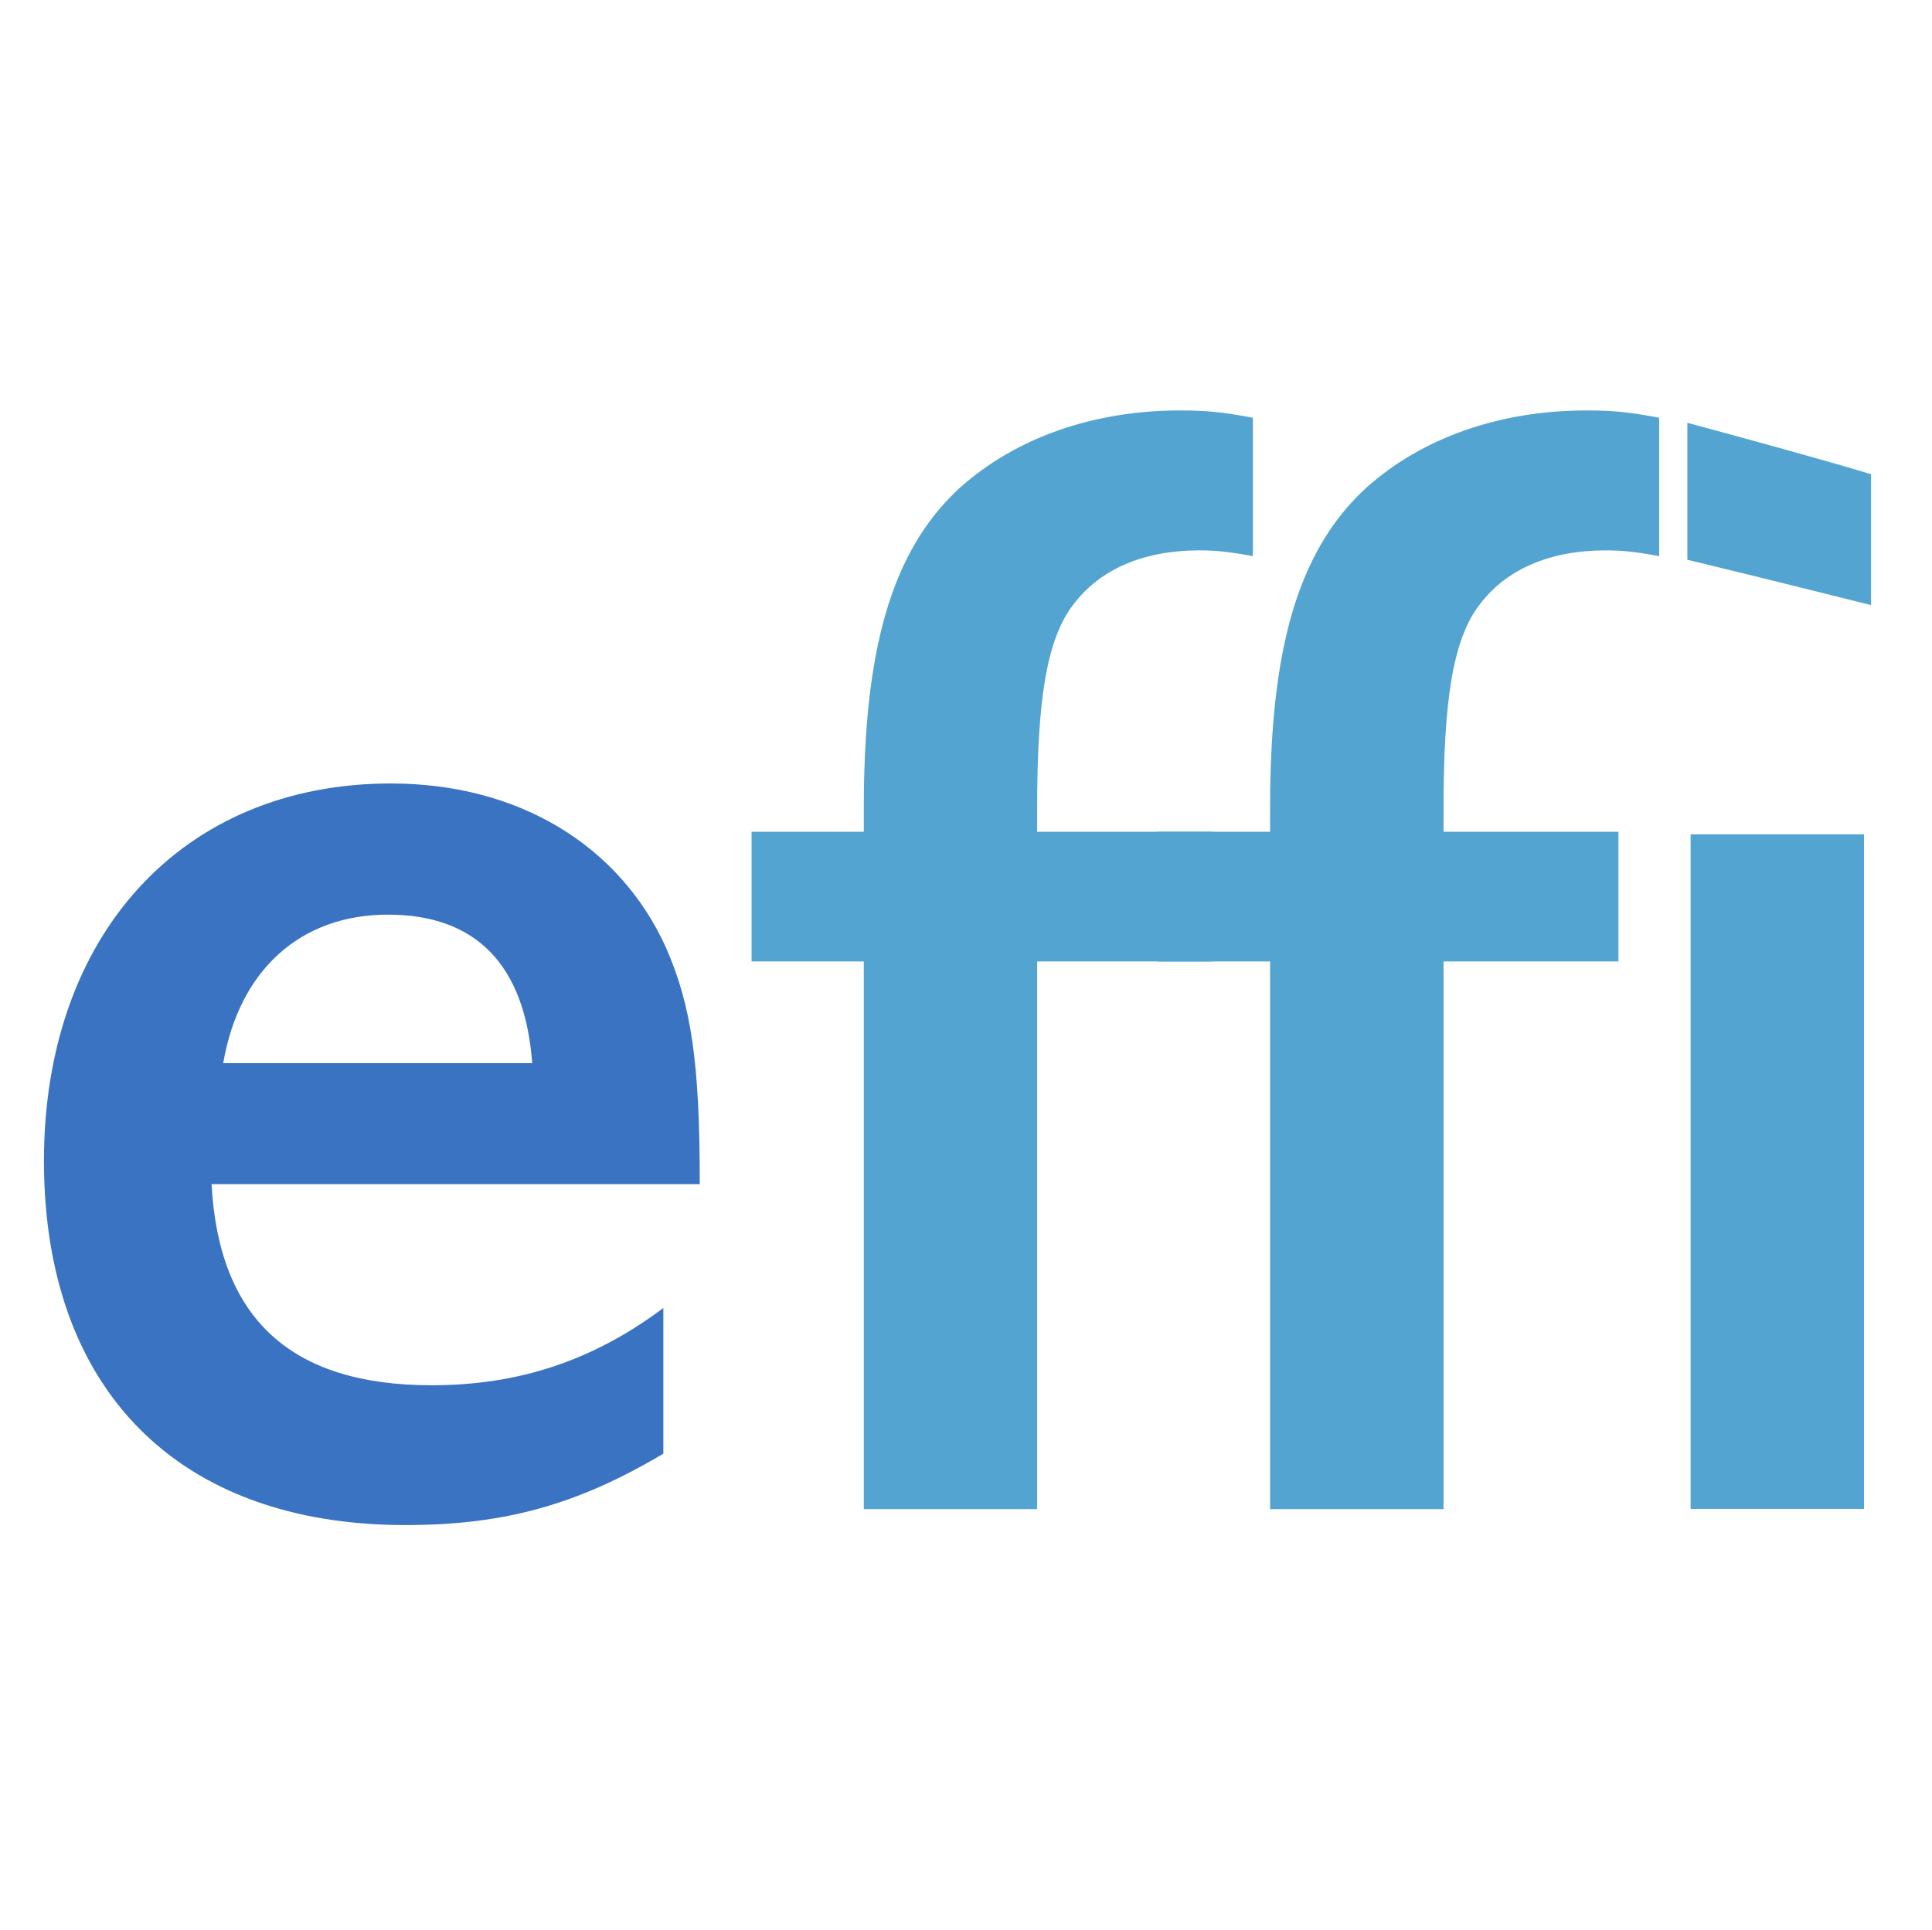 <?xml version="1.0" encoding="UTF-8" standalone="no"?>
<svg
   viewBox="0 0 149.7 149.6"
   version="1.1"
   id="svg6"
   sodipodi:docname="joomla-favicon.svg"
   inkscape:version="1.3 (0e150ed6c4, 2023-07-21)"
   xmlns:inkscape="http://www.inkscape.org/namespaces/inkscape"
   xmlns:sodipodi="http://sodipodi.sourceforge.net/DTD/sodipodi-0.dtd"
   xmlns="http://www.w3.org/2000/svg"
   xmlns:svg="http://www.w3.org/2000/svg">
  <defs
     id="defs6">
    <clipPath
       clipPathUnits="userSpaceOnUse"
       id="clipPath2">
      <path
         d="M 0,67.125 H 138 V 0 H 0 Z"
         transform="translate(-31.124,-34.981)"
         id="path2-7" />
    </clipPath>
    <clipPath
       clipPathUnits="userSpaceOnUse"
       id="clipPath4">
      <path
         d="M 0,67.125 H 138 V 0 H 0 Z"
         transform="translate(-55.687,-38.928)"
         id="path4-3" />
    </clipPath>
    <clipPath
       clipPathUnits="userSpaceOnUse"
       id="clipPath6">
      <path
         d="M 0,67.125 H 138 V 0 H 0 Z"
         transform="translate(-75.924,-34.981)"
         id="path6-8" />
    </clipPath>
    <clipPath
       clipPathUnits="userSpaceOnUse"
       id="clipPath8">
      <path
         d="M 0,67.125 H 138 V 0 H 0 Z"
         transform="translate(-80.02,-38.702)"
         id="path8" />
    </clipPath>
    <clipPath
       clipPathUnits="userSpaceOnUse"
       id="clipPath10">
      <path
         d="M 0,67.125 H 138 V 0 H 0 Z"
         transform="translate(-95.707,-37.244)"
         id="path10" />
    </clipPath>
    <clipPath
       clipPathUnits="userSpaceOnUse"
       id="clipPath12">
      <path
         d="M 0,67.125 H 138 V 0 H 0 Z"
         id="path12" />
    </clipPath>
    <clipPath
       clipPathUnits="userSpaceOnUse"
       id="clipPath14">
      <path
         d="M 0,67.125 H 138 V 0 H 0 Z"
         transform="translate(-113.039,-34.981)"
         id="path14" />
    </clipPath>
    <clipPath
       clipPathUnits="userSpaceOnUse"
       id="clipPath16">
      <path
         d="M 0,67.125 H 138 V 0 H 0 Z"
         transform="translate(-103.412,-45.781)"
         id="path16" />
    </clipPath>
    <clipPath
       clipPathUnits="userSpaceOnUse"
       id="clipPath18">
      <path
         d="M 0,67.125 H 138 V 0 H 0 Z"
         transform="translate(-34.908,-38.975)"
         id="path18" />
    </clipPath>
    <clipPath
       clipPathUnits="userSpaceOnUse"
       id="clipPath20">
      <path
         d="M 0,67.125 H 138 V 0 H 0 Z"
         transform="translate(-41.917,-38.975)"
         id="path20" />
    </clipPath>
    <clipPath
       clipPathUnits="userSpaceOnUse"
       id="clipPath22">
      <path
         d="M 0,67.125 H 138 V 0 H 0 Z"
         id="path22" />
    </clipPath>
    <clipPath
       clipPathUnits="userSpaceOnUse"
       id="clipPath24">
      <path
         d="M 0,67.125 H 138 V 0 H 0 Z"
         transform="translate(-51.052,-46.031)"
         id="path24" />
    </clipPath>
  </defs>
  <sodipodi:namedview
     id="namedview6"
     pagecolor="#ffffff"
     bordercolor="#000000"
     borderopacity="0.25"
     inkscape:showpageshadow="2"
     inkscape:pageopacity="0.0"
     inkscape:pagecheckerboard="0"
     inkscape:deskcolor="#d1d1d1"
     inkscape:zoom="5.1938501"
     inkscape:cx="54.968857"
     inkscape:cy="97.51918"
     inkscape:window-width="2400"
     inkscape:window-height="1261"
     inkscape:window-x="2391"
     inkscape:window-y="-9"
     inkscape:window-maximized="1"
     inkscape:current-layer="svg6" />
  <style
     id="style1">&#10;		path {fill: #000;}&#10;		@media (prefers-color-scheme: dark) {&#10;		  path {fill: #fff;}&#10;		}&#10;	</style>
  <path
     id="path1-8"
     d="M 0,0 C -0.127,1.709 -0.98,2.563 -2.489,2.563 -3.997,2.563 -5.054,1.608 -5.33,0 Z m -5.531,-2.087 c 0.125,-2.312 1.358,-3.47 3.796,-3.47 1.508,0 2.791,0.429 3.997,1.333 v -2.513 c -1.483,-0.881 -2.741,-1.232 -4.45,-1.232 -3.921,0 -6.234,2.337 -6.234,6.284 0,3.897 2.387,6.511 5.984,6.511 2.186,0 3.945,-1.055 4.75,-2.842 C 2.739,1.005 2.89,0.024 2.89,-2.037 v -0.05 z"
     style="fill:#3973c2;fill-opacity:1;fill-rule:nonzero;stroke:none"
     transform="matrix(4.492,0,0,-4.492,41.238,82.4)"
     clip-path="url(#clipPath2)" />
  <path
     id="path17"
     d="m 0,0 h 1.936 v 0.402 c 0,2.691 0.452,4.428 1.659,5.535 0.955,0.854 2.287,1.332 3.796,1.332 0.453,0 0.728,-0.026 1.256,-0.126 V 4.755 C 8.244,4.83 8.02,4.855 7.717,4.855 6.762,4.855 6.008,4.528 5.555,3.926 5.078,3.321 4.926,2.213 4.926,0.402 V 0 H 7.943 V -2.237 H 4.926 v -9.45 h -2.99 v 9.45 H 0 Z"
     style="fill:#53a4d0;fill-opacity:1;fill-rule:nonzero;stroke:none"
     transform="matrix(4.492,0,0,-4.492,58.235,64.464)"
     clip-path="url(#clipPath18)" />
  <path
     id="path19"
     d="m 0,0 h 1.936 v 0.402 c 0,2.691 0.453,4.428 1.661,5.535 0.954,0.854 2.286,1.332 3.794,1.332 0.453,0 0.73,-0.026 1.257,-0.126 V 4.755 C 8.246,4.83 8.02,4.855 7.718,4.855 6.763,4.855 6.009,4.528 5.556,3.926 5.079,3.321 4.928,2.213 4.928,0.402 V 0 H 7.945 V -2.237 H 4.928 v -9.45 H 1.936 v 9.45 H 0 Z"
     style="fill:#53a4d0;fill-opacity:1;fill-rule:nonzero;stroke:none"
     transform="matrix(4.492,0,0,-4.492,89.715,64.464)"
     clip-path="url(#clipPath20)" />
  <path
     id="path21"
     d="m 51.103,38.927 h 2.991 V 27.288 h -2.991 z"
     style="fill:#53a4d0;fill-opacity:1;fill-rule:nonzero;stroke:none"
     transform="matrix(4.492,0,0,-4.492,-98.558,239.522)"
     clip-path="url(#clipPath22)" />
  <path
     id="path23"
     d="m 0,0 v -2.363 c 1.031,-0.248 2.451,-0.602 3.168,-0.782 v 2.258 C 2.373,-0.645 0.982,-0.265 0,0"
     style="fill:#53a4d0;fill-opacity:1;fill-rule:nonzero;stroke:none"
     transform="matrix(4.492,0,0,-4.492,130.745,32.769)"
     clip-path="url(#clipPath24)" />
</svg>

